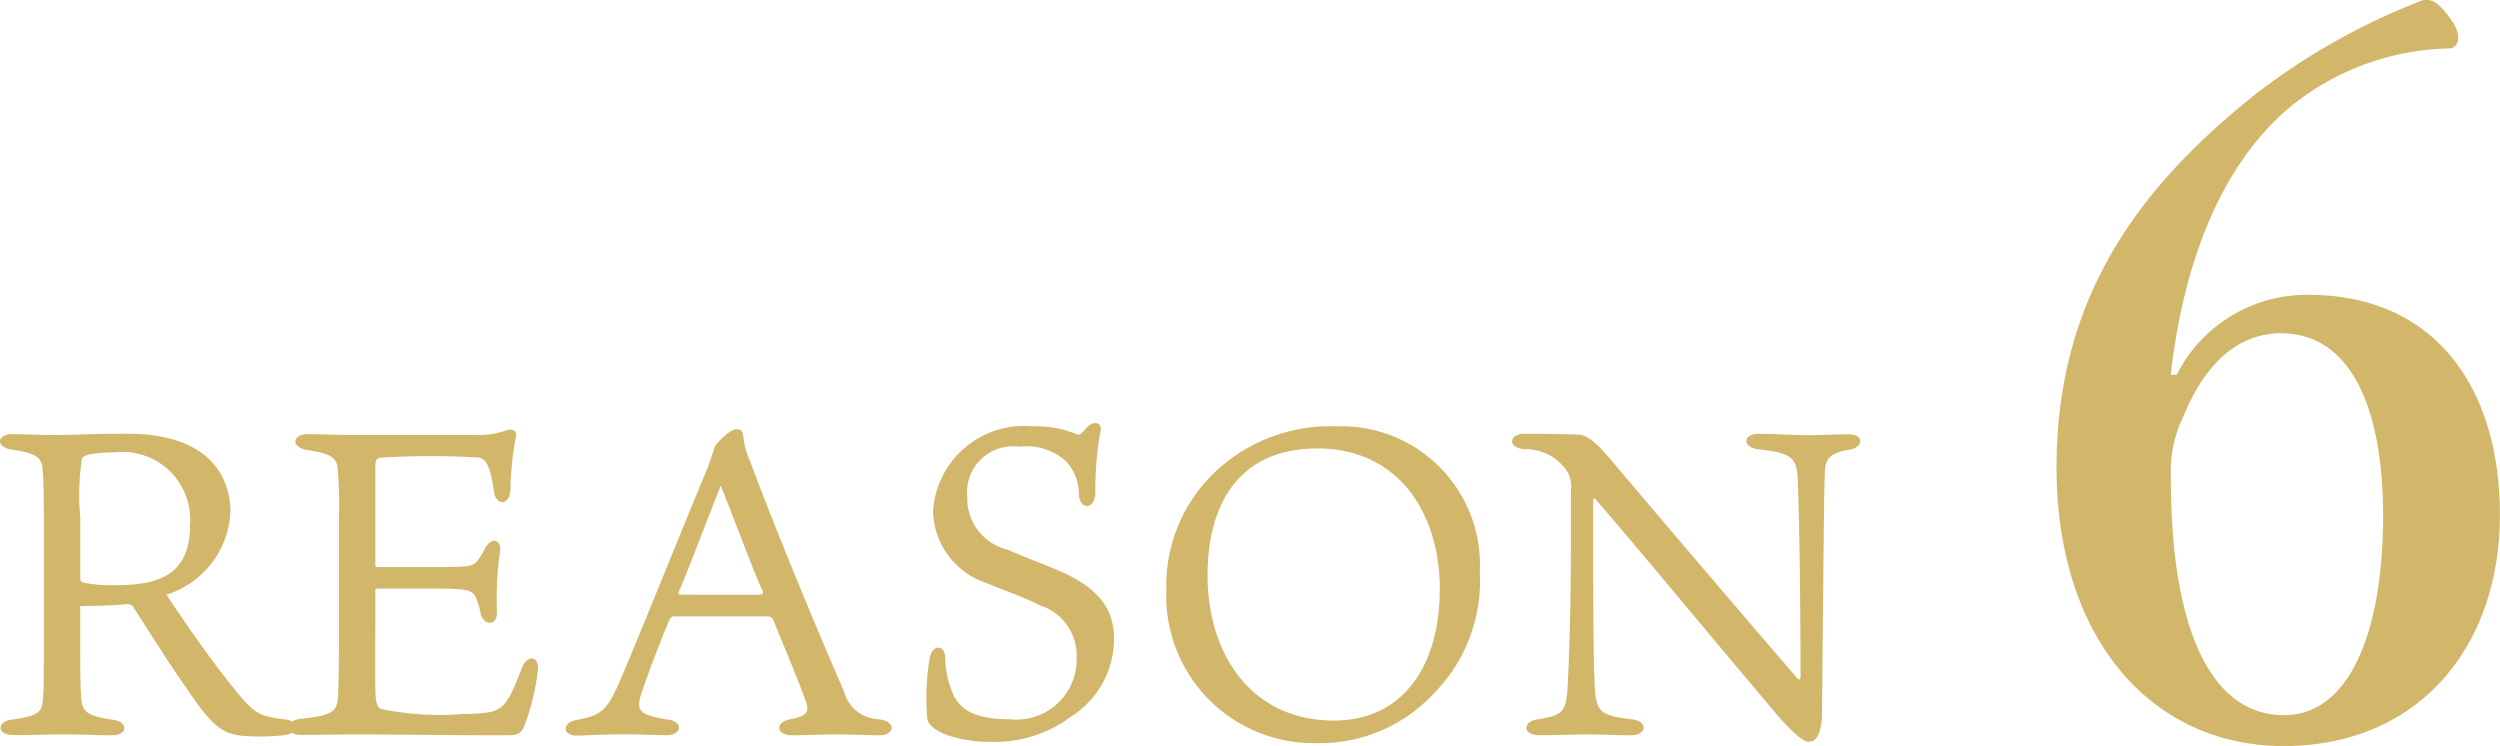<svg xmlns="http://www.w3.org/2000/svg" width="80.654" height="24.064" viewBox="0 0 80.654 24.064">
  <g id="top_reason_ttl_06-02" transform="translate(1470.572 -3753.961)">
    <path id="パス_134688" data-name="パス 134688" d="M5.024-12.1c.48-4.224,1.984-7.3,4.224-8.928a8.361,8.361,0,0,1,4.736-1.6c.32,0,.48-.416.064-.96-.448-.608-.608-.608-.864-.608A21.312,21.312,0,0,0,7.84-21.216c-3.808,3.008-6.5,6.592-6.5,12.1,0,5.536,3.072,8.992,7.328,8.992,4.352,0,6.976-3.2,6.976-7.456,0-4.128-2.112-7.1-6.176-7.1A4.7,4.7,0,0,0,5.216-12.1ZM8.576-13.44c2.368,0,3.3,2.624,3.3,5.888,0,3.616-1.024,6.432-3.2,6.432-2.24,0-3.648-2.528-3.648-7.68a4.073,4.073,0,0,1,.416-1.984C6.112-12.416,7.168-13.44,8.576-13.44Z" transform="translate(-1405.565 3778.153)" fill="#d2b669"/>
    <path id="パス_134689" data-name="パス 134689" d="M4.858-4.2c.126-.014.182.014.266.154.616.952,1.134,1.792,1.75,2.66C7.7-.14,8.064-.028,8.582.042A7.048,7.048,0,0,0,9.912.028c.532-.042.56-.476.042-.518A3.175,3.175,0,0,1,9.3-.616c-.308-.1-.56-.35-.98-.882-.826-1.022-1.5-2.016-2.17-3.01A2.943,2.943,0,0,0,8.218-7.182c0-.868-.434-2.52-3.332-2.52-1.078,0-1.75.042-2.45.042-.336,0-.966-.028-1.246-.028-.532,0-.546.434-.014.5.756.112.952.252.98.616s.042.616.042,1.652v4.144c0,.868,0,1.246-.028,1.61-.028.406-.07.56-.994.686-.5.056-.518.5.056.5C1.694.028,2.156,0,2.786,0c.7,0,1.19.028,1.61.028.518,0,.532-.434.042-.5C3.514-.6,3.43-.77,3.4-1.232c-.014-.182-.028-.658-.028-1.372v-1.54C3.864-4.144,4.424-4.158,4.858-4.2ZM3.374-5.04V-6.986A7.9,7.9,0,0,1,3.43-8.918c.084-.112.476-.182,1.05-.182A2.186,2.186,0,0,1,6.916-6.762c0,1.694-1.12,1.946-2.408,1.946A4.249,4.249,0,0,1,3.472-4.9C3.388-4.928,3.374-4.956,3.374-5.04Zm9.52.406a.065.065,0,0,1,.07-.07h1.974c.91,0,1.064.056,1.176.238a2.565,2.565,0,0,1,.182.588c.1.378.56.392.518-.112a10.851,10.851,0,0,1,.1-1.9c.056-.434-.294-.476-.49-.1a1.9,1.9,0,0,1-.28.434c-.14.14-.336.154-1.12.154H12.964c-.056,0-.07-.014-.07-.084V-8.666c0-.21.056-.252.2-.266a26.273,26.273,0,0,1,3.15,0c.252.07.364.336.476,1.092.056.462.518.476.532-.07a9.833,9.833,0,0,1,.168-1.652c.07-.224-.084-.308-.294-.252a2.6,2.6,0,0,1-.994.154H12.264c-.686,0-1.106-.028-1.54-.028-.546,0-.546.448,0,.518.686.1.91.224.952.56A14.073,14.073,0,0,1,11.718-6.9v4.046c0,.924-.014,1.316-.028,1.61-.028.5-.154.63-1.218.742-.5.056-.49.518.014.518C10.766.014,11.844,0,12.32,0c1.05,0,3.15.028,4.7.028.49,0,.56-.028.686-.322a7.234,7.234,0,0,0,.434-1.82c.028-.406-.35-.476-.518-.028-.392,1.008-.546,1.33-1.064,1.428a6.646,6.646,0,0,1-.854.056,9.26,9.26,0,0,1-2.646-.168c-.168-.126-.168-.35-.168-1.19Zm7.882,2.926C20.342-.7,20.132-.616,19.362-.462c-.462.1-.42.5.028.5.2,0,.868-.042,1.5-.042s.994.028,1.4.028c.5,0,.546-.434.056-.5-1.008-.168-1.078-.28-.8-1.05.308-.882.6-1.61.826-2.156.042-.07.084-.126.154-.126h2.94c.2,0,.238.028.28.154.336.826.84,2.016,1.036,2.59.112.322.07.462-.5.574-.5.084-.476.518.056.518C26.628.028,27.3,0,27.748,0c.546,0,1.078.028,1.4.028.5,0,.588-.448-.028-.518a1.2,1.2,0,0,1-1.106-.9c-.882-2-2.254-5.334-3.052-7.476a2.4,2.4,0,0,1-.2-.77c-.028-.168-.084-.21-.224-.21-.21,0-.686.476-.714.616-.028.084-.1.35-.224.658C22.988-7.112,21.378-3.108,20.776-1.708Zm3.262-6.314c.56,1.4.966,2.534,1.344,3.388.028.07.042.126-.126.126H22.764c-.084,0-.1-.014-.084-.084C23.03-5.4,23.772-7.392,24.038-8.022ZM36.722-3.094c0-.854-.378-1.624-1.9-2.24-.5-.21-.924-.364-1.54-.63A1.694,1.694,0,0,1,31.99-7.658a1.483,1.483,0,0,1,1.68-1.624,1.9,1.9,0,0,1,1.5.462,1.55,1.55,0,0,1,.42,1.106c.056.49.518.462.532-.084a10.588,10.588,0,0,1,.168-2c.056-.308-.28-.322-.476-.07-.14.168-.21.21-.252.2A3.43,3.43,0,0,0,34.1-9.94,2.943,2.943,0,0,0,30.884-7.2a2.508,2.508,0,0,0,1.75,2.324c.378.168,1.162.434,1.708.714a1.7,1.7,0,0,1,1.176,1.694A1.941,1.941,0,0,1,33.362-.49c-1.358,0-1.61-.462-1.778-.7a3.1,3.1,0,0,1-.308-1.316c-.028-.392-.406-.406-.5.042A7.857,7.857,0,0,0,30.7-.518c.042.42.98.756,2.016.756a4.092,4.092,0,0,0,2.618-.812A2.947,2.947,0,0,0,36.722-3.094ZM43.9-9.94a5.41,5.41,0,0,0-3.556,1.162,5.052,5.052,0,0,0-1.932,4.13A4.75,4.75,0,0,0,43.232.28a5.022,5.022,0,0,0,3.808-1.6,5.17,5.17,0,0,0,1.484-3.92A4.469,4.469,0,0,0,43.9-9.94Zm3.332,5.278c0,2.338-1.106,4.214-3.416,4.214-2.674,0-4.074-2.156-4.074-4.69,0-2.212.952-4.088,3.542-4.088S47.236-7.182,47.236-4.662ZM52.248-7.6c1.4,1.61,4.088,4.872,5.684,6.748C58.464-.2,58.94.238,59.122.238c.21,0,.378-.14.434-.714.014-.2.014-.546.014-.756.042-4.144.056-6.454.084-7.182.014-.448.112-.658.784-.77.476-.07.49-.5-.014-.5-.2,0-.966.028-1.26.028-.686,0-1.064-.042-1.624-.042s-.546.448-.014.5c1.05.112,1.2.294,1.246.84.042.448.1,3.57.1,6.524,0,.056-.056.084-.1.028-1.988-2.31-4.27-4.984-6.02-7.056-.644-.77-.868-.8-1.078-.812-.28-.014-1.512-.028-1.708-.028-.5,0-.56.448-.014.5a1.6,1.6,0,0,1,1.26.546.921.921,0,0,1,.252.77v1.708c0,2.366-.07,3.92-.1,4.536-.042.868-.112,1.022-.938,1.148-.546.07-.518.518.014.518C50.9.028,51.534,0,51.954,0c.532,0,1.05.028,1.428.028.56,0,.574-.462.042-.518-1.12-.126-1.162-.28-1.2-1.288-.028-.392-.042-2.366-.042-4.438V-7.49C52.178-7.63,52.22-7.644,52.248-7.6Z" transform="translate(-1471.356 3777.655)" fill="#d2b669"/>
  </g>
</svg>

